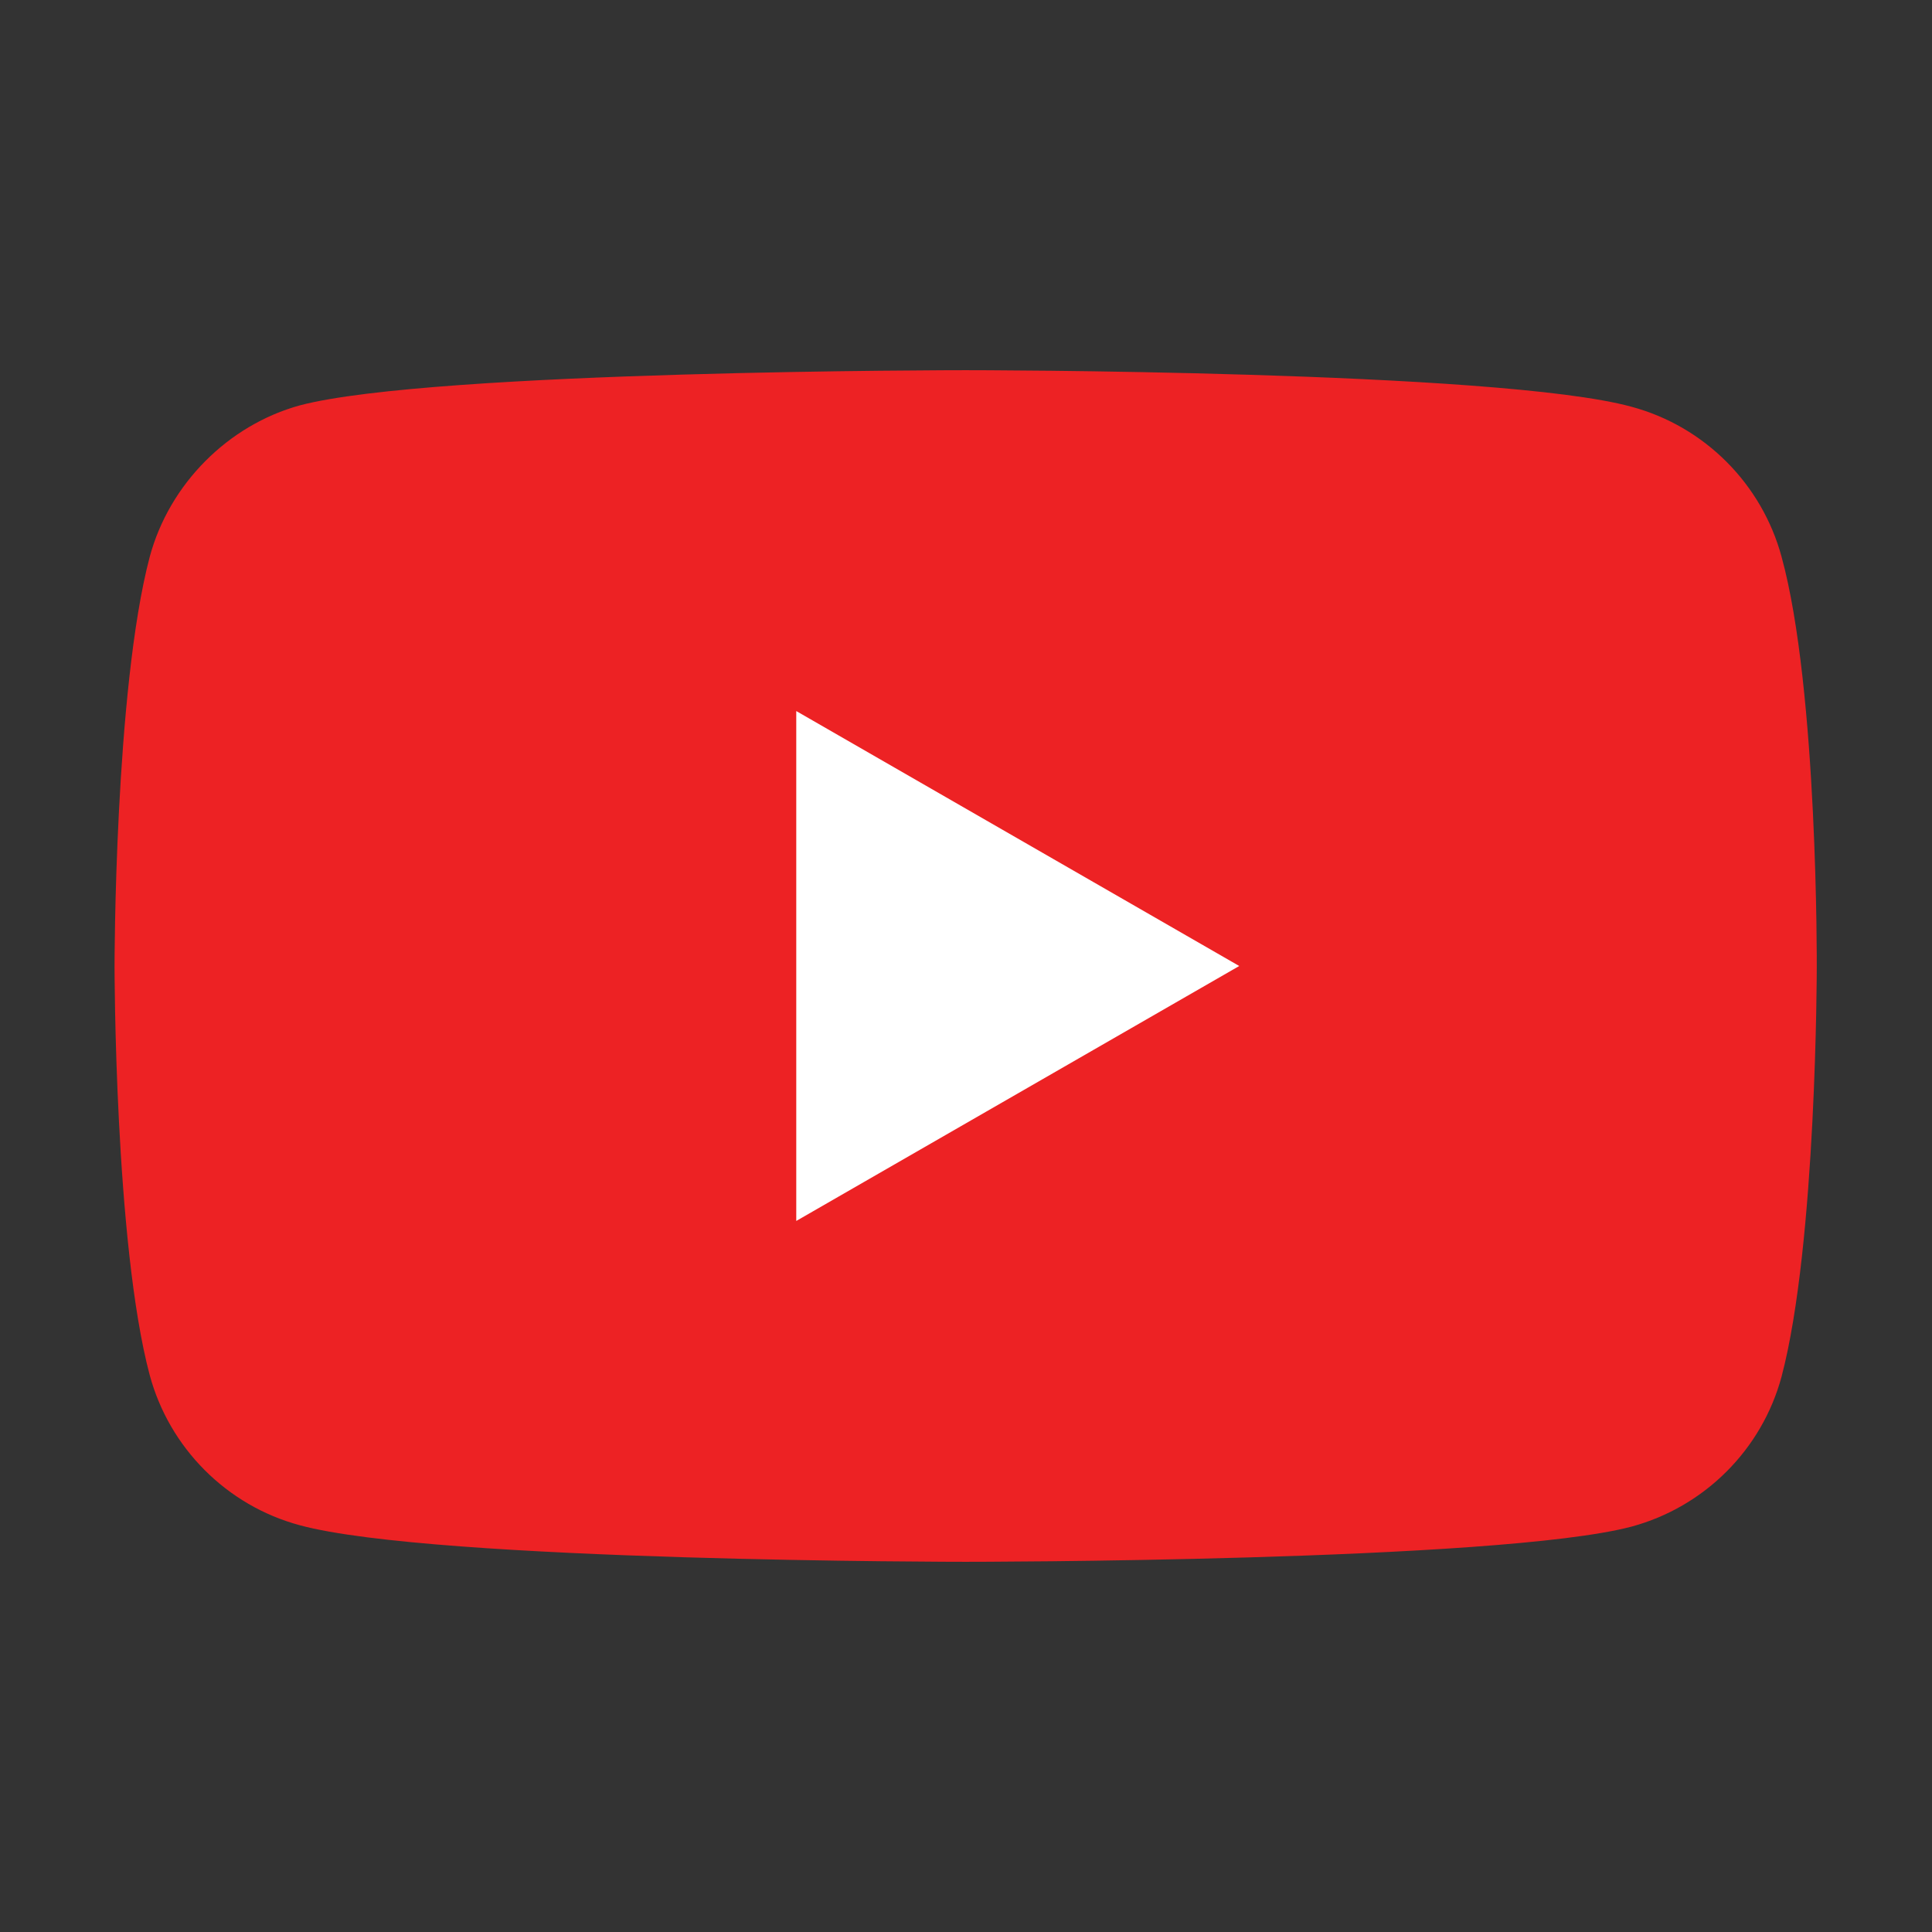 <?xml version="1.0" encoding="UTF-8"?>
<svg id="Layer_1" xmlns="http://www.w3.org/2000/svg" viewBox="0 0 56 56">
  <rect x="0" y="0" width="56" height="56" fill="#333333" stroke="none"/>
  <defs>
    <style>
      .cls-1 {
        fill: #ed2224;
      }

      .cls-2 {
        fill: #fff;
      }
    </style>
  </defs>
  <path class="cls-1" d="M51.64,16.14c-.57-2.11-2.23-3.78-4.35-4.35-3.86-1.06-19.3-1.06-19.3-1.06,0,0-15.44,0-19.3,1.02-2.07.57-3.78,2.27-4.35,4.39-1.02,3.86-1.02,11.86-1.02,11.86,0,0,0,8.04,1.02,11.86.57,2.11,2.23,3.78,4.35,4.35,3.9,1.06,19.3,1.06,19.3,1.06,0,0,15.44,0,19.3-1.02,2.11-.57,3.78-2.23,4.35-4.35,1.02-3.86,1.02-11.86,1.02-11.86,0,0,.04-8.04-1.02-11.9Z"/>
  <path class="cls-2" d="M23.08,35.39l12.84-7.39-12.84-7.39v14.79Z"/>
</svg>